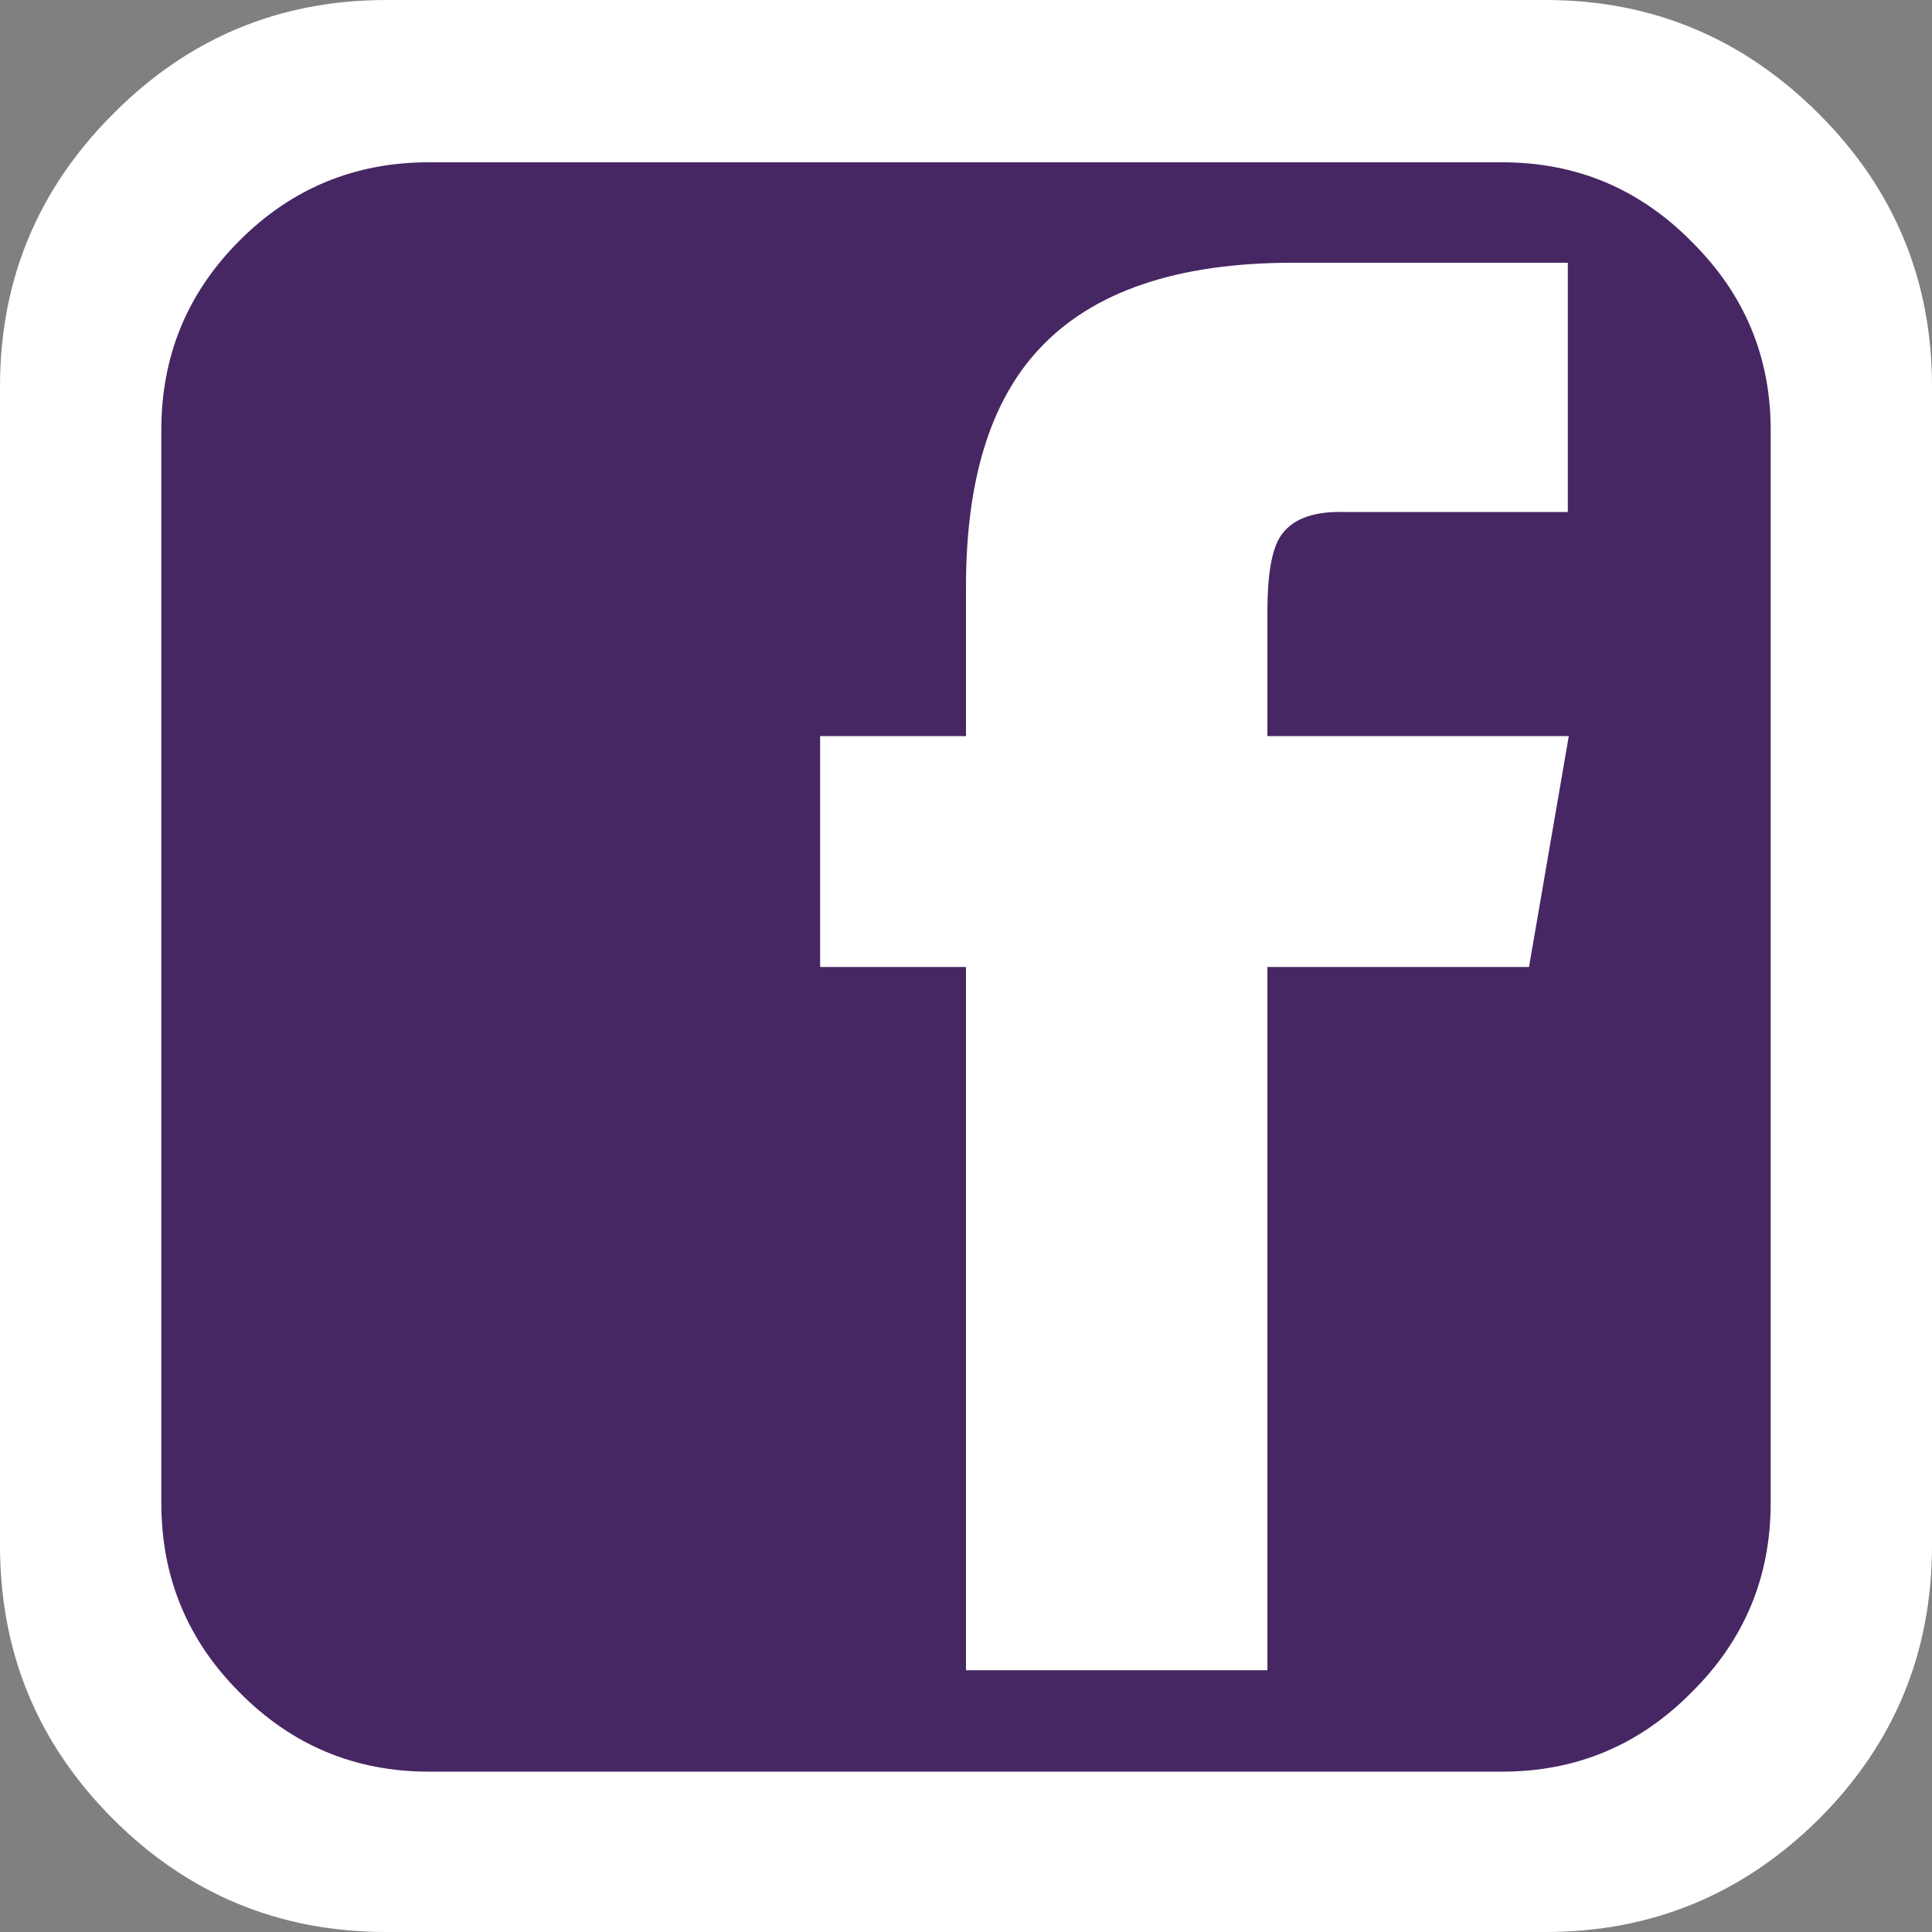 
<svg xmlns="http://www.w3.org/2000/svg" version="1.1" xmlns:xlink="http://www.w3.org/1999/xlink" preserveAspectRatio="none" x="0px" y="0px" width="100px" height="100px" viewBox="0 0 100 100">
<rect x="0" y="0" width="100" height="100" fill="#808080" stroke="none"/>
<defs>
<g id="Layer4_0_FILL">
<path fill="#FFFFFF" stroke="none" d="
M 100 20
Q 100 11.75 94.15 5.9 88.25 0 80 0
L 20 0
Q 11.7 0 5.85 5.9 0 11.75 0 20
L 0 80
Q 0 88.3 5.85 94.15 11.7 100 20 100
L 80 100
Q 88.25 100 94.15 94.15 100 88.3 100 80
L 100 20 Z"/>
</g>

<g id="Layer4_1_FILL">
<path fill="#462763" stroke="none" d="
M 91.65 22.25
Q 91.65 16.55 87.55 12.5 83.5 8.4 77.75 8.4
L 22.2 8.4
Q 16.45 8.4 12.4 12.45 8.35 16.5 8.35 22.25
L 8.35 77.8
Q 8.35 83.55 12.4 87.6 16.45 91.7 22.2 91.7
L 77.75 91.7
Q 83.5 91.7 87.55 87.6 91.65 83.55 91.65 77.8
L 91.65 22.25
M 81.15 13.6
L 81.15 26.5 69.5 26.5
Q 67.1 26.45 66.25 27.8 65.6 28.85 65.6 31.65
L 65.6 38.1 81.2 38.1 79.15 50 79.15 50.05 65.6 50.05 65.6 86.45 50 86.45 50 50.05 42.45 50.05 42.45 38.1 50 38.1 50 30.35
Q 50 22.1 53.8 18.05 57.95 13.6 66.9 13.6
L 81.15 13.6 Z"/>
</g>
</defs>

<g transform="matrix( 1, 0, 0, 1, 0,0) ">
<use xlink:href="#Layer4_0_FILL"/>
</g>

<g transform="matrix( 1, 0, 0, 1, 0,0) ">
<use xlink:href="#Layer4_1_FILL"/>
</g>
</svg>
